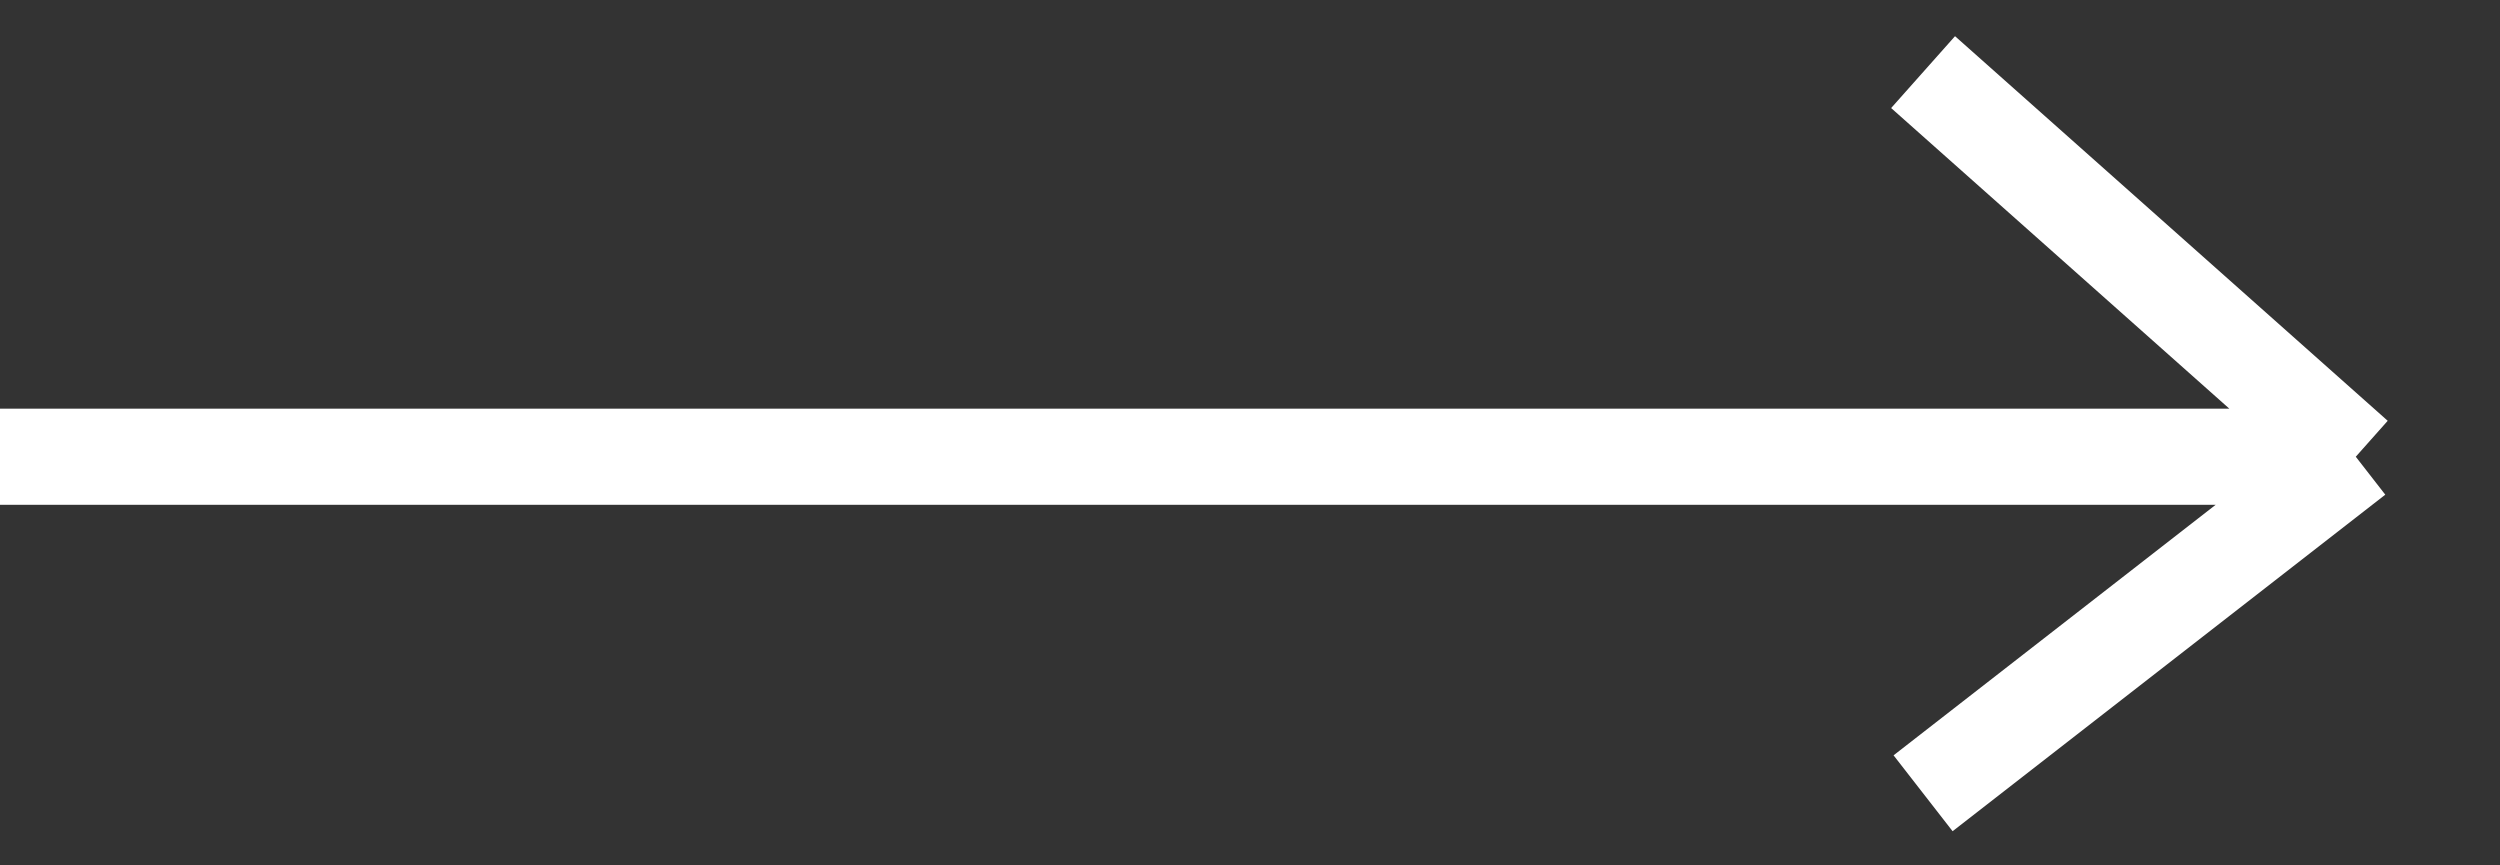 <svg width="26" height="9" viewBox="0 0 26 9" fill="none" xmlns="http://www.w3.org/2000/svg">
<rect x="0" y="0" width="26" height="9" fill="#333333" stroke="none"/>
<path id="Vector 70" d="M0 4.75H24.5M24.5 4.75L20 0.75M24.5 4.75L20 8.25" stroke="white"/>
</svg>
